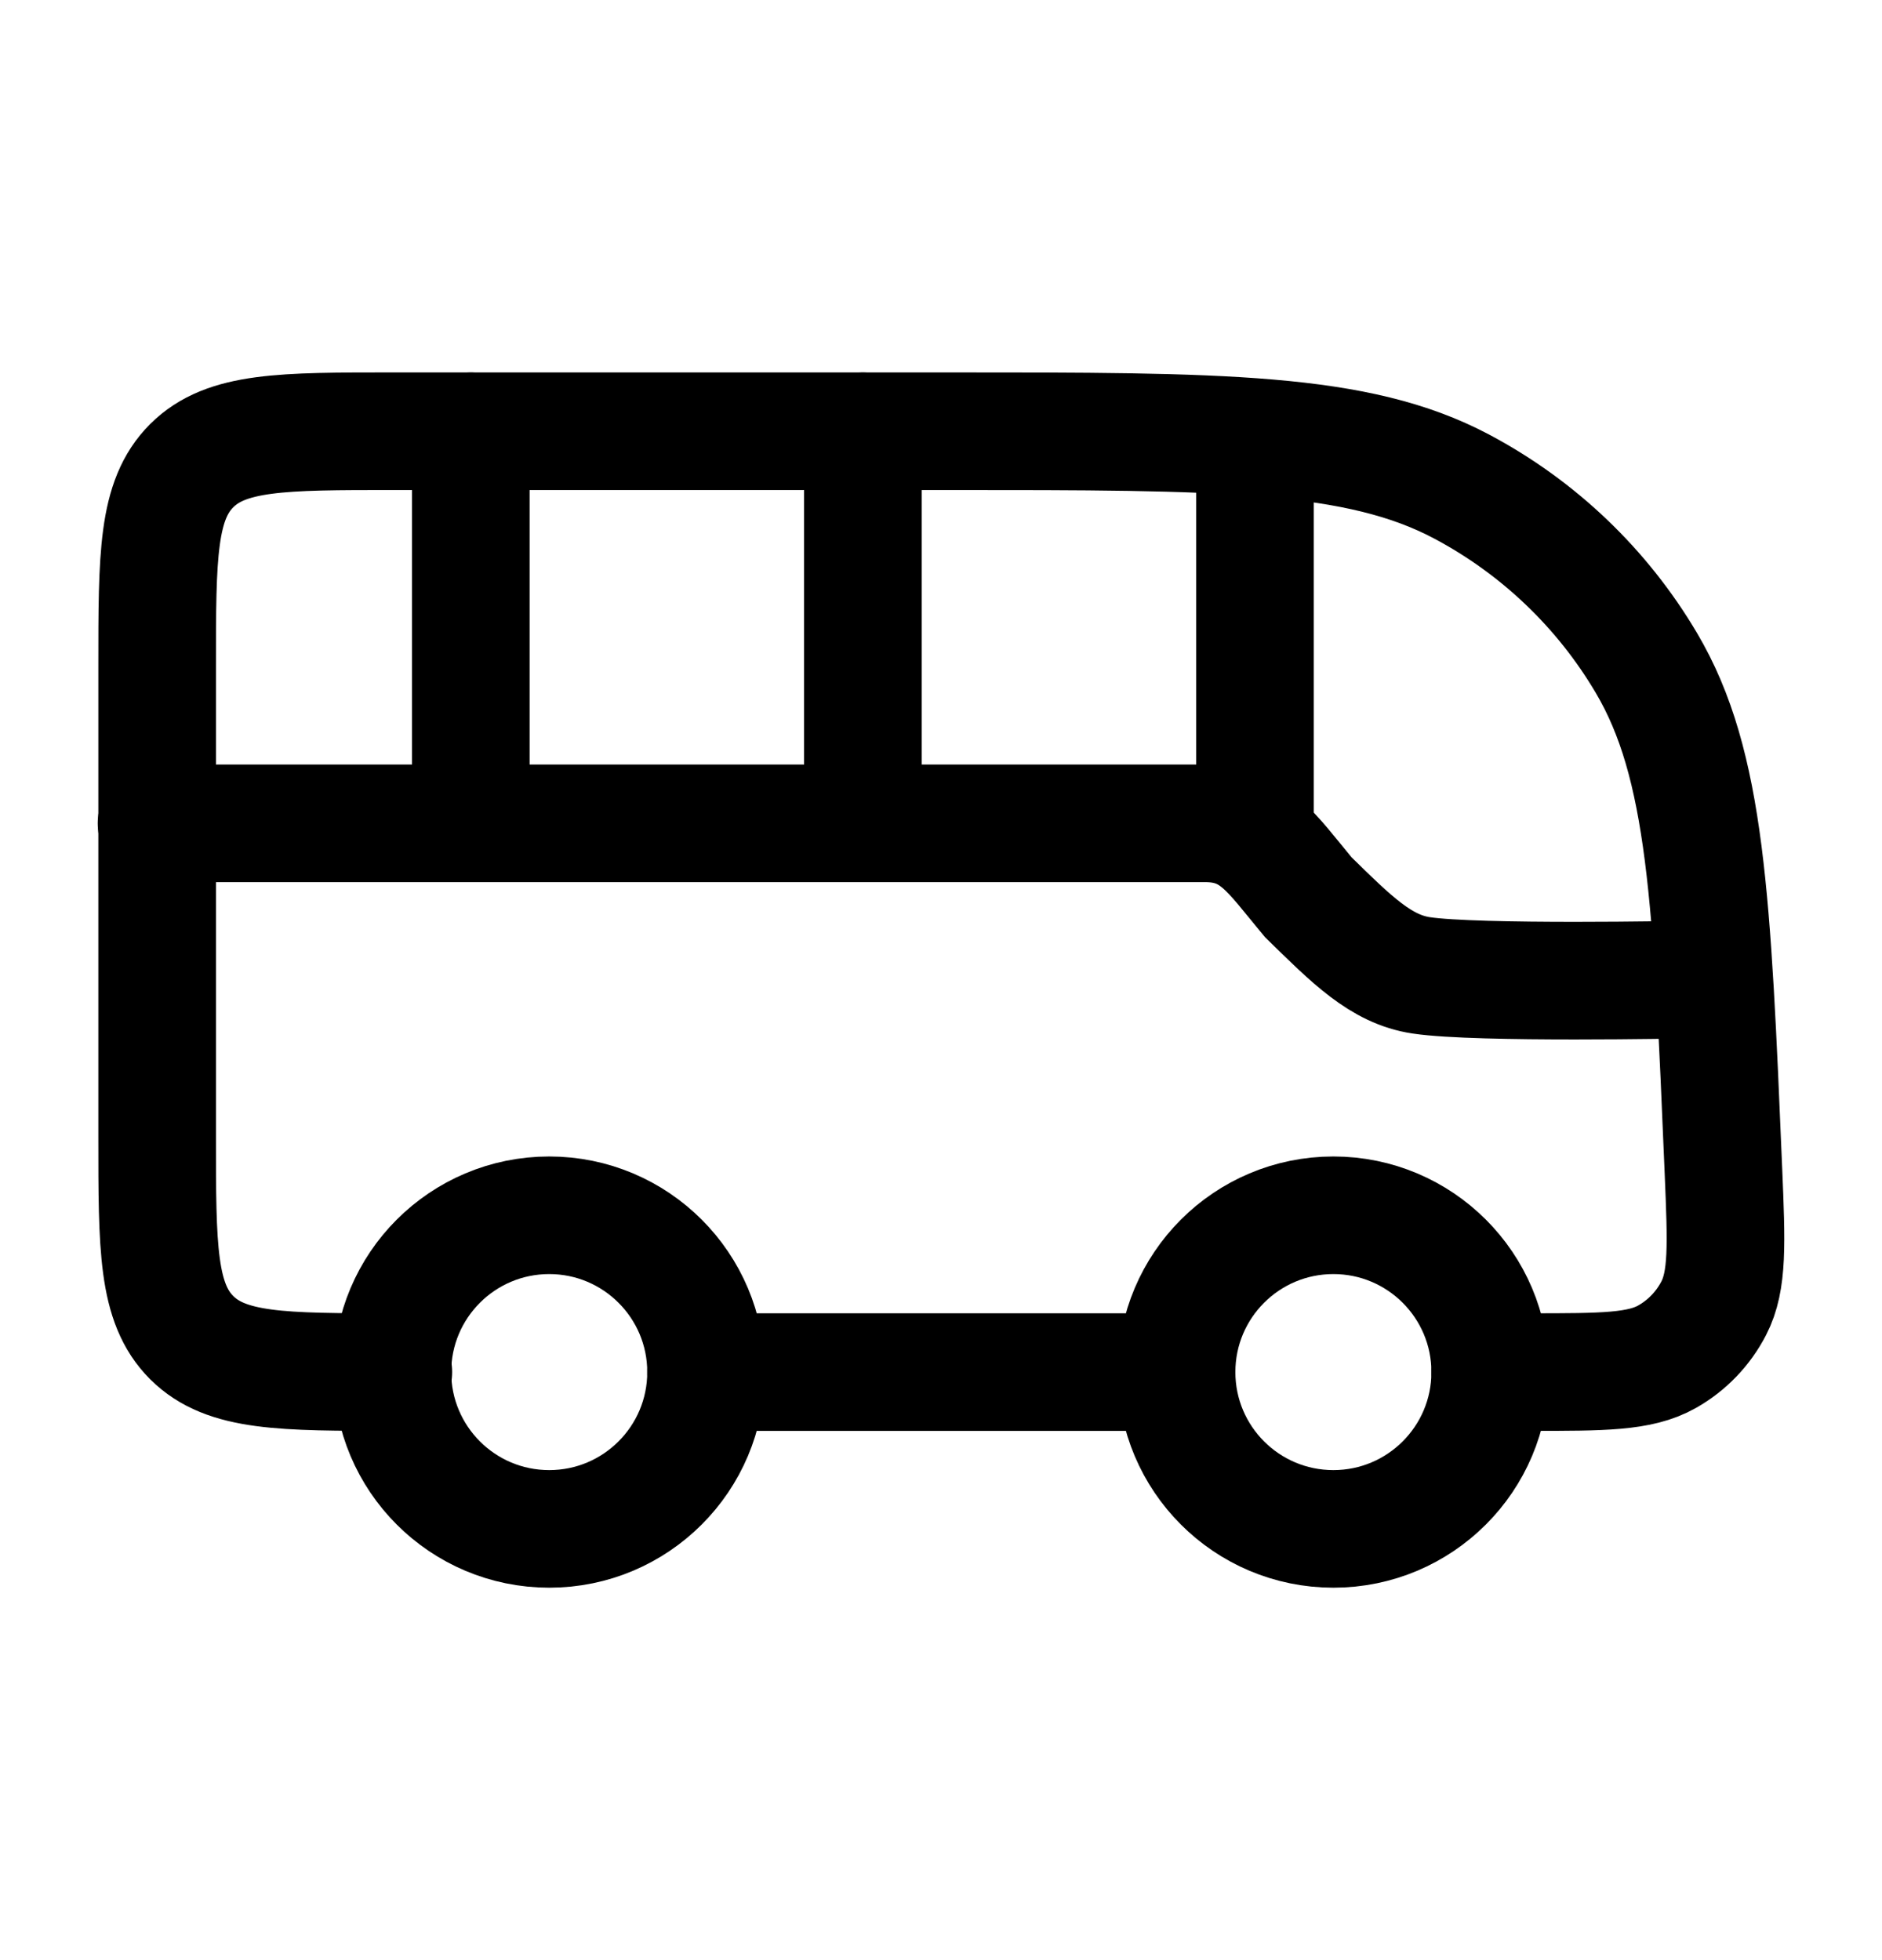<svg width="24" height="25" viewBox="0 0 24 25" fill="none" xmlns="http://www.w3.org/2000/svg">
<path d="M6.004 10.5V5.5M11.004 10.5V5.5M16.004 10.5V6" stroke="black" stroke-width="1.5" stroke-linecap="round" stroke-linejoin="round"/>
<path d="M5.016 17.5C3.596 17.5 2.886 17.5 2.445 17.061C2.004 16.621 2.004 15.914 2.004 14.5V8.5C2.004 7.086 2.004 6.379 2.445 5.939C2.886 5.5 3.596 5.5 5.016 5.5H12.101C15.574 5.5 17.311 5.5 18.64 6.206C19.619 6.726 20.435 7.505 20.997 8.458C21.761 9.751 21.833 11.479 21.978 14.936C22.017 15.868 22.036 16.334 21.854 16.686C21.72 16.945 21.514 17.16 21.259 17.304C20.913 17.5 20.445 17.5 19.509 17.5H19.004M9.004 17.5H15.004" stroke="black" stroke-width="1.5" stroke-linecap="round" stroke-linejoin="round"/>
<path d="M7.004 19.5C8.108 19.5 9.004 18.605 9.004 17.5C9.004 16.395 8.108 15.5 7.004 15.5C5.899 15.5 5.004 16.395 5.004 17.5C5.004 18.605 5.899 19.5 7.004 19.5Z" stroke="black" stroke-width="1.5"/>
<path d="M17.004 19.5C18.108 19.5 19.004 18.605 19.004 17.5C19.004 16.395 18.108 15.5 17.004 15.5C15.899 15.5 15.004 16.395 15.004 17.5C15.004 18.605 15.899 19.5 17.004 19.5Z" stroke="black" stroke-width="1.5"/>
<path d="M1.996 10.501H15.364C15.991 10.501 16.204 10.868 16.684 11.444C17.236 11.984 17.609 12.363 18.124 12.44C18.844 12.548 21.508 12.494 21.508 12.494" stroke="black" stroke-width="1.5" stroke-linecap="round"/>
</svg>
